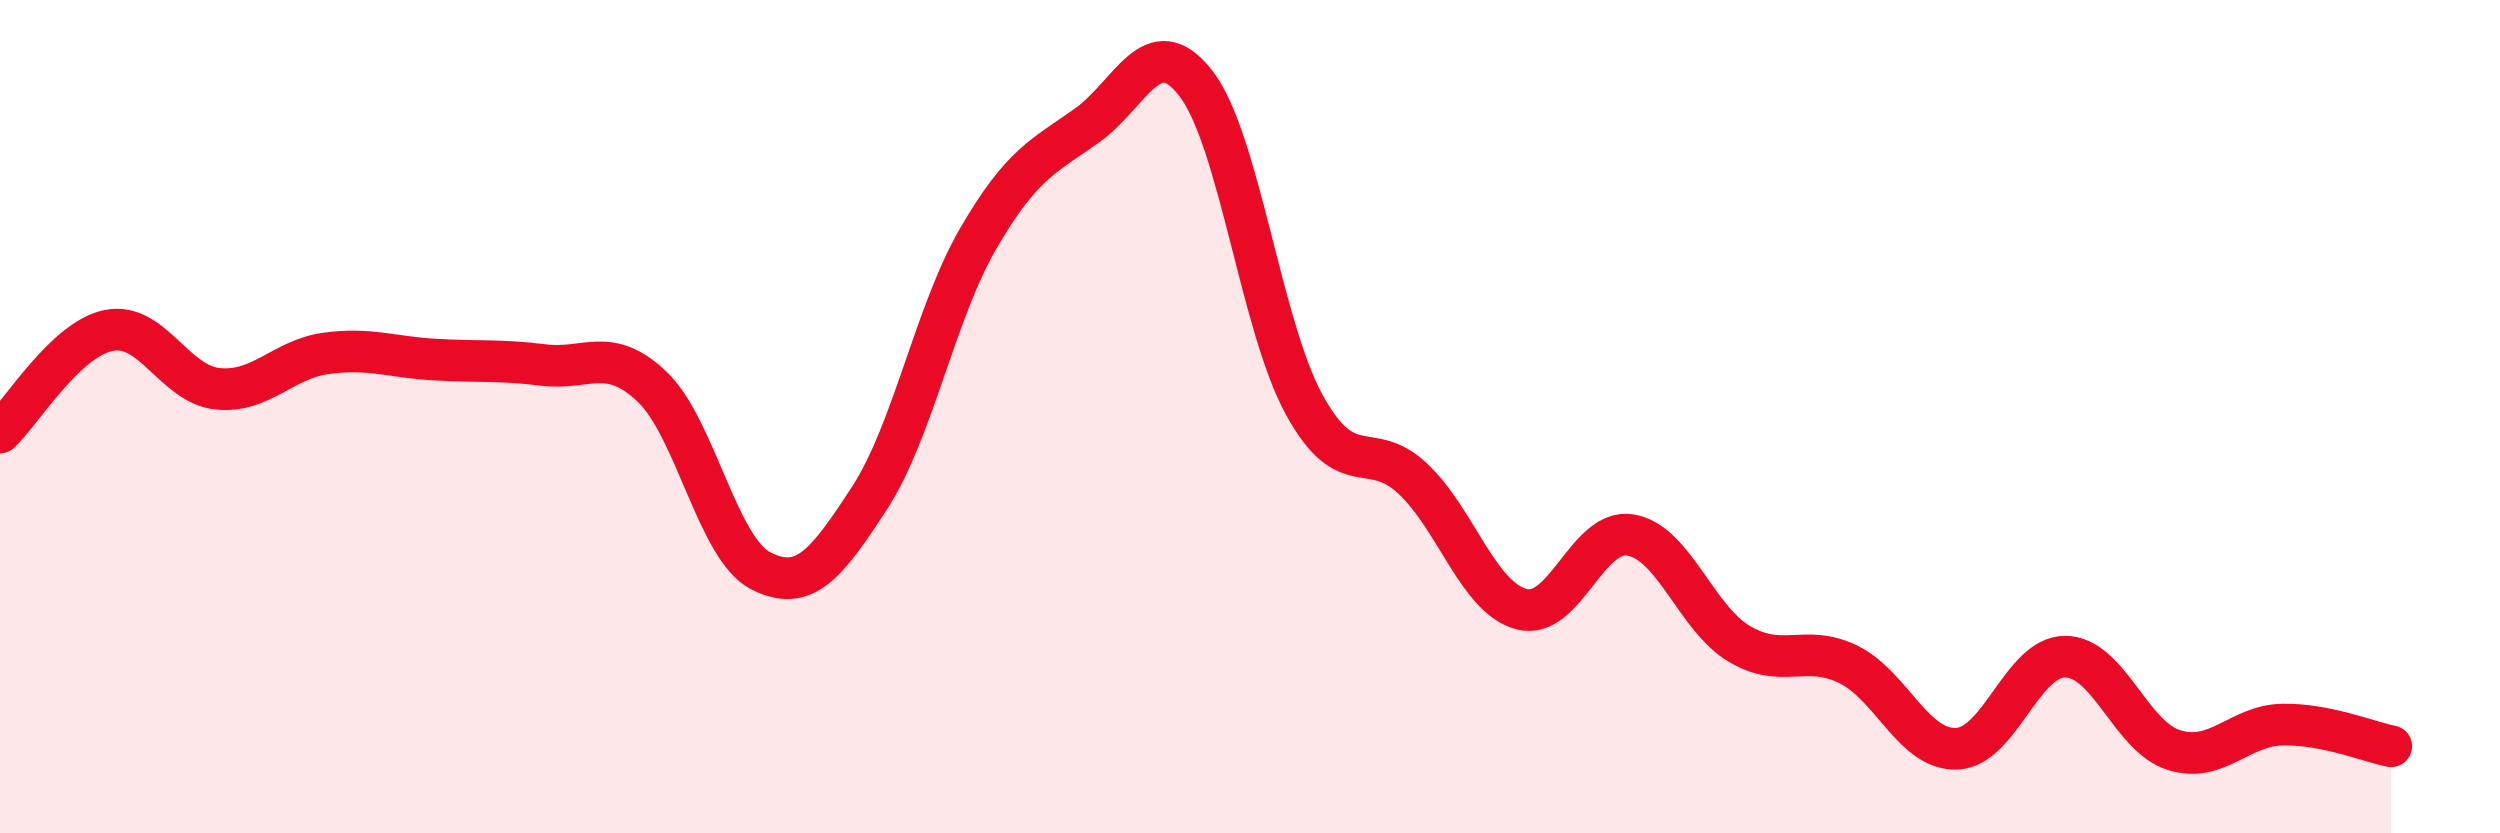 
    <svg width="60" height="20" viewBox="0 0 60 20" xmlns="http://www.w3.org/2000/svg">
      <path
        d="M 0,10.38 C 0.52,9.89 1.57,8.14 2.61,7.93 C 3.65,7.72 4.18,9.22 5.22,9.33 C 6.26,9.44 6.79,8.62 7.83,8.48 C 8.87,8.34 9.39,8.57 10.43,8.63 C 11.47,8.69 12,8.63 13.04,8.76 C 14.08,8.89 14.61,8.29 15.65,9.28 C 16.69,10.27 17.22,13.17 18.26,13.7 C 19.3,14.23 19.83,13.55 20.87,11.95 C 21.91,10.35 22.44,7.51 23.48,5.72 C 24.52,3.93 25.05,3.75 26.09,3.01 C 27.13,2.27 27.66,0.66 28.7,2 C 29.74,3.34 30.26,7.81 31.3,9.71 C 32.34,11.61 32.87,10.51 33.91,11.49 C 34.95,12.47 35.48,14.35 36.52,14.62 C 37.56,14.89 38.09,12.67 39.13,12.84 C 40.17,13.01 40.7,14.83 41.74,15.45 C 42.78,16.07 43.31,15.44 44.35,15.94 C 45.39,16.44 45.92,18.01 46.96,17.97 C 48,17.93 48.53,15.75 49.57,15.76 C 50.61,15.77 51.13,17.67 52.17,18 C 53.21,18.33 53.74,17.41 54.78,17.39 C 55.82,17.37 56.87,17.81 57.39,17.91L57.39 20L0 20Z"
        fill="#EB0A25"
        opacity="0.1"
        stroke-linecap="round"
        stroke-linejoin="round"
      />
      <path
        d="M 0,10.38 C 0.52,9.89 1.57,8.14 2.61,7.93 C 3.65,7.72 4.18,9.22 5.22,9.33 C 6.26,9.44 6.79,8.62 7.83,8.48 C 8.87,8.34 9.39,8.57 10.43,8.63 C 11.47,8.69 12,8.63 13.04,8.76 C 14.08,8.89 14.61,8.29 15.65,9.28 C 16.69,10.27 17.22,13.17 18.26,13.7 C 19.3,14.23 19.83,13.55 20.87,11.95 C 21.91,10.35 22.44,7.51 23.48,5.72 C 24.52,3.93 25.05,3.75 26.09,3.01 C 27.13,2.27 27.66,0.66 28.7,2 C 29.74,3.34 30.26,7.81 31.3,9.71 C 32.34,11.61 32.87,10.51 33.91,11.49 C 34.95,12.47 35.48,14.35 36.52,14.62 C 37.56,14.89 38.09,12.67 39.13,12.84 C 40.17,13.01 40.7,14.83 41.74,15.45 C 42.78,16.07 43.31,15.44 44.35,15.94 C 45.39,16.44 45.92,18.01 46.96,17.97 C 48,17.93 48.53,15.75 49.57,15.76 C 50.61,15.77 51.13,17.67 52.17,18 C 53.21,18.33 53.74,17.41 54.78,17.39 C 55.82,17.37 56.87,17.81 57.39,17.91"
        stroke="#EB0A25"
        stroke-width="1"
        fill="none"
        stroke-linecap="round"
        stroke-linejoin="round"
      />
    </svg>
  
